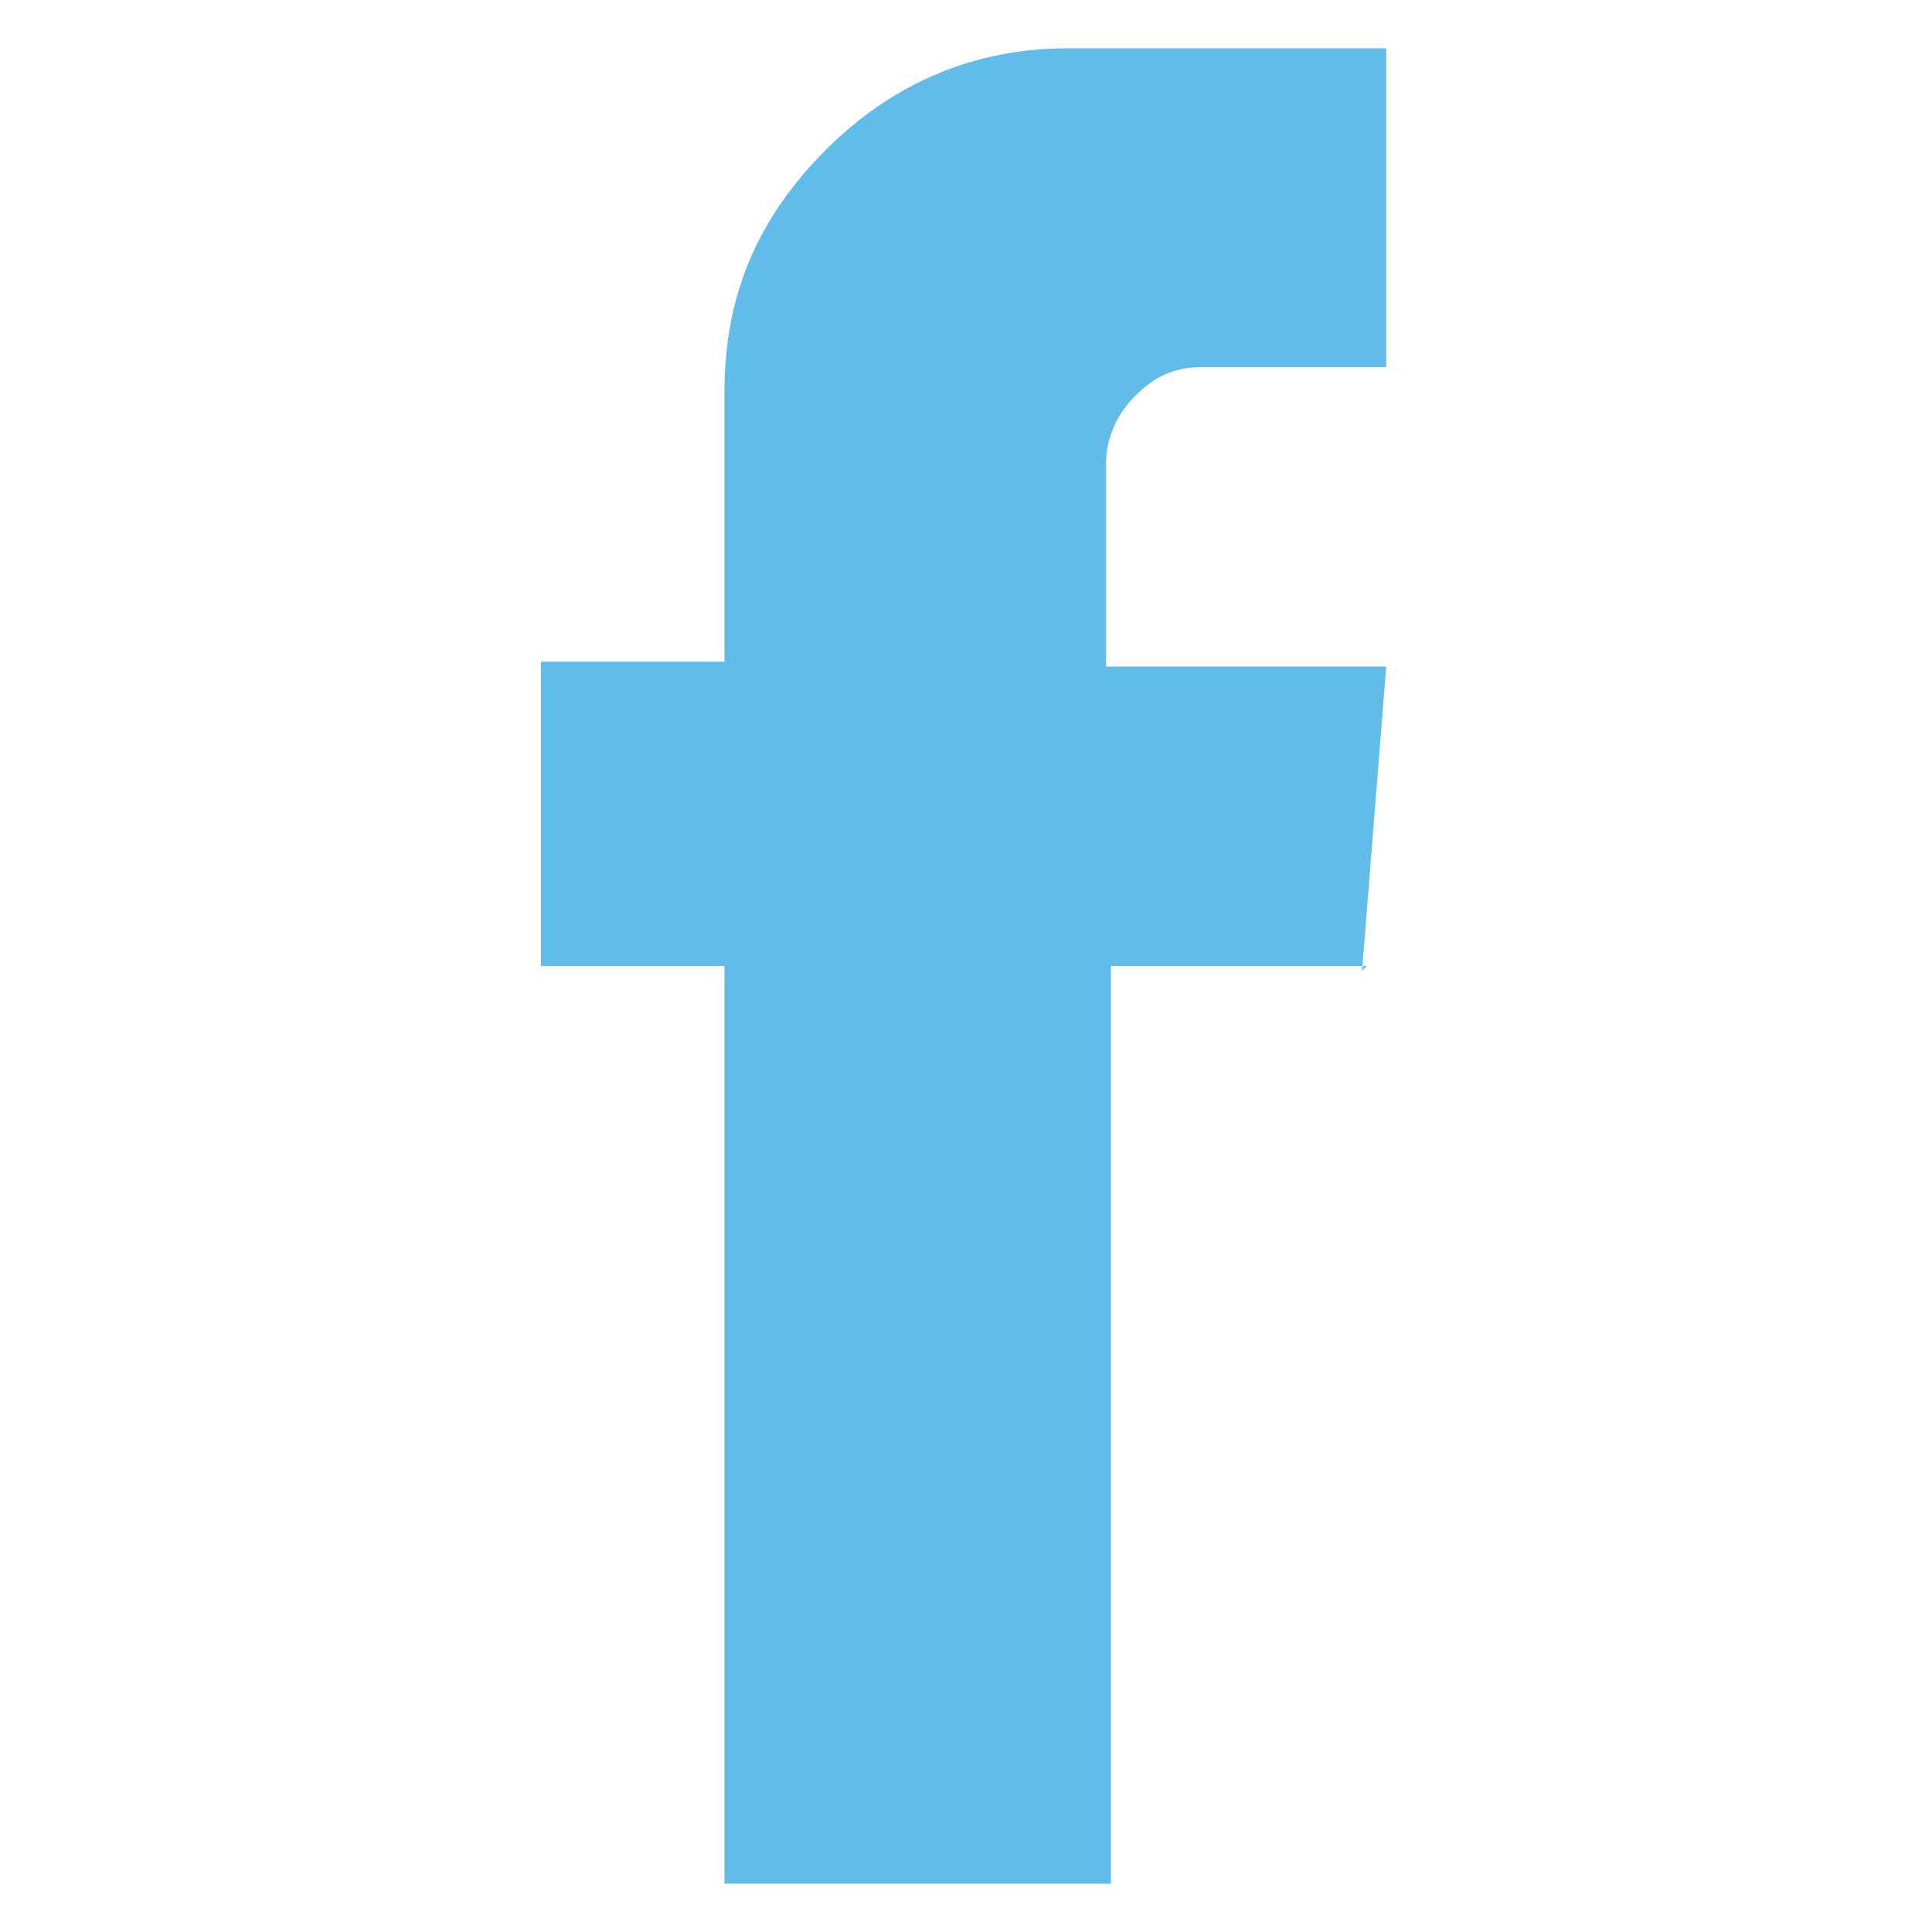 <?xml version="1.0" encoding="UTF-8"?>
<svg xmlns="http://www.w3.org/2000/svg" version="1.1" viewBox="0 0 40 40">
  <defs>
    <style>
      .cls-1 {
        fill: #62bce9;
      }
    </style>
  </defs>
  <!-- Generator: Adobe Illustrator 28.7.5, SVG Export Plug-In . SVG Version: 1.2.0 Build 176)  -->
  <g>
    <g id="Layer_1">
      <g id="Layer_1-2" data-name="Layer_1">
        <path class="cls-1" d="M28.3,20h-5.3v19h-8v-19h-3.8v-6.3h3.8v-5.6c0-2,.7-3.6,2.1-5,1.4-1.4,3.1-2.1,5-2.1h6.6v6.6h-3.8c-.6,0-1,.2-1.4.6-.4.4-.6.9-.6,1.4v4.2h5.8l-.5,6.3h0Z"/>
      </g>
    </g>
  </g>
</svg>